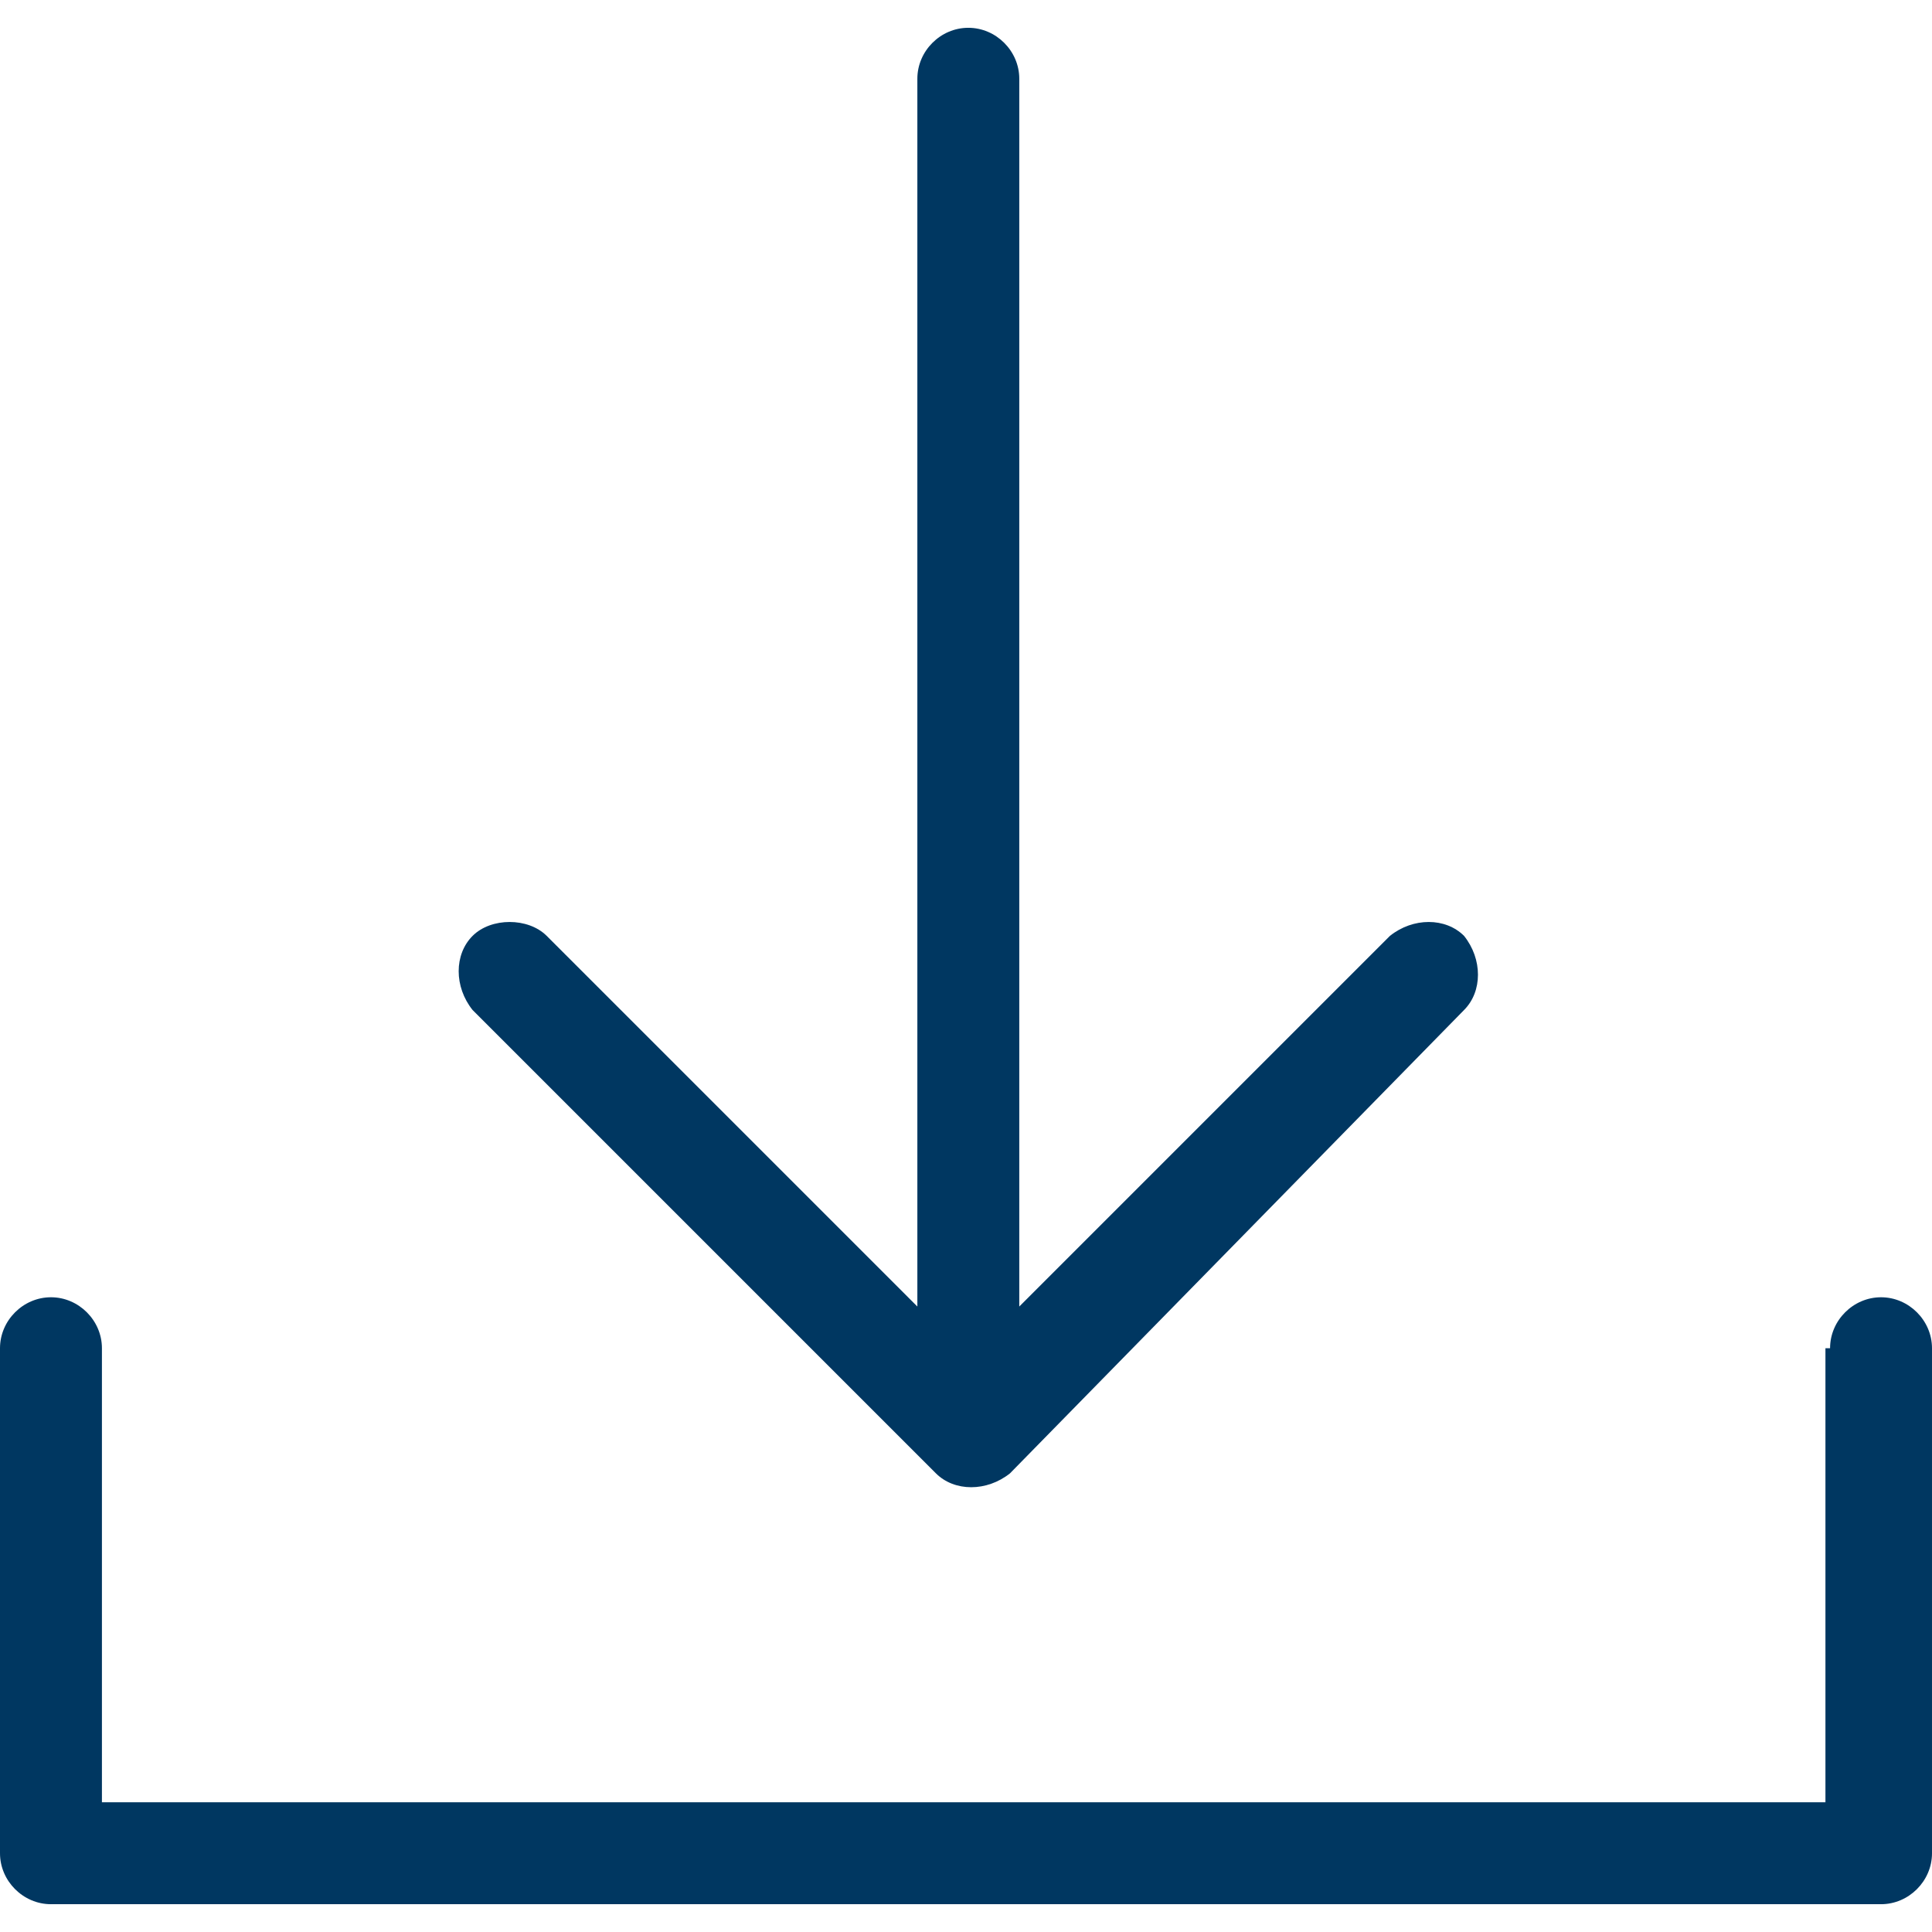<?xml version="1.0" encoding="utf-8"?>
<!-- Generator: Adobe Illustrator 23.0.3, SVG Export Plug-In . SVG Version: 6.00 Build 0)  -->
<svg version="1.1" id="Capa_1" xmlns="http://www.w3.org/2000/svg" xmlns:xlink="http://www.w3.org/1999/xlink" x="0px" y="0px"
	 viewBox="0 0 41.7 41.7" style="enable-background:new 0 0 41.7 41.7;" xml:space="preserve">
<style type="text/css">
	.st0{fill:#003761;}
</style>
<path class="st0" d="M31.6,21.8c0.4-0.4,0.4-1.1,0-1.6c-0.4-0.4-1.1-0.4-1.6,0l-8,8V1.7c0-0.6-0.5-1.1-1.1-1.1s-1.1,0.5-1.1,1.1
	v26.5l-8-8c-0.4-0.4-1.2-0.4-1.6,0c-0.4,0.4-0.4,1.1,0,1.6l10,10c0.4,0.4,1.1,0.4,1.6,0L31.6,21.8z M39.5,29.1
	c0-0.6,0.5-1.1,1.1-1.1s1.1,0.5,1.1,1.1V40c0,0.6-0.5,1.1-1.1,1.1H1.1C0.5,41.1,0,40.6,0,40V29.1C0,28.5,0.5,28,1.1,28
	s1.1,0.5,1.1,1.1v9.8h37.2V29.1z"/>
</svg>
